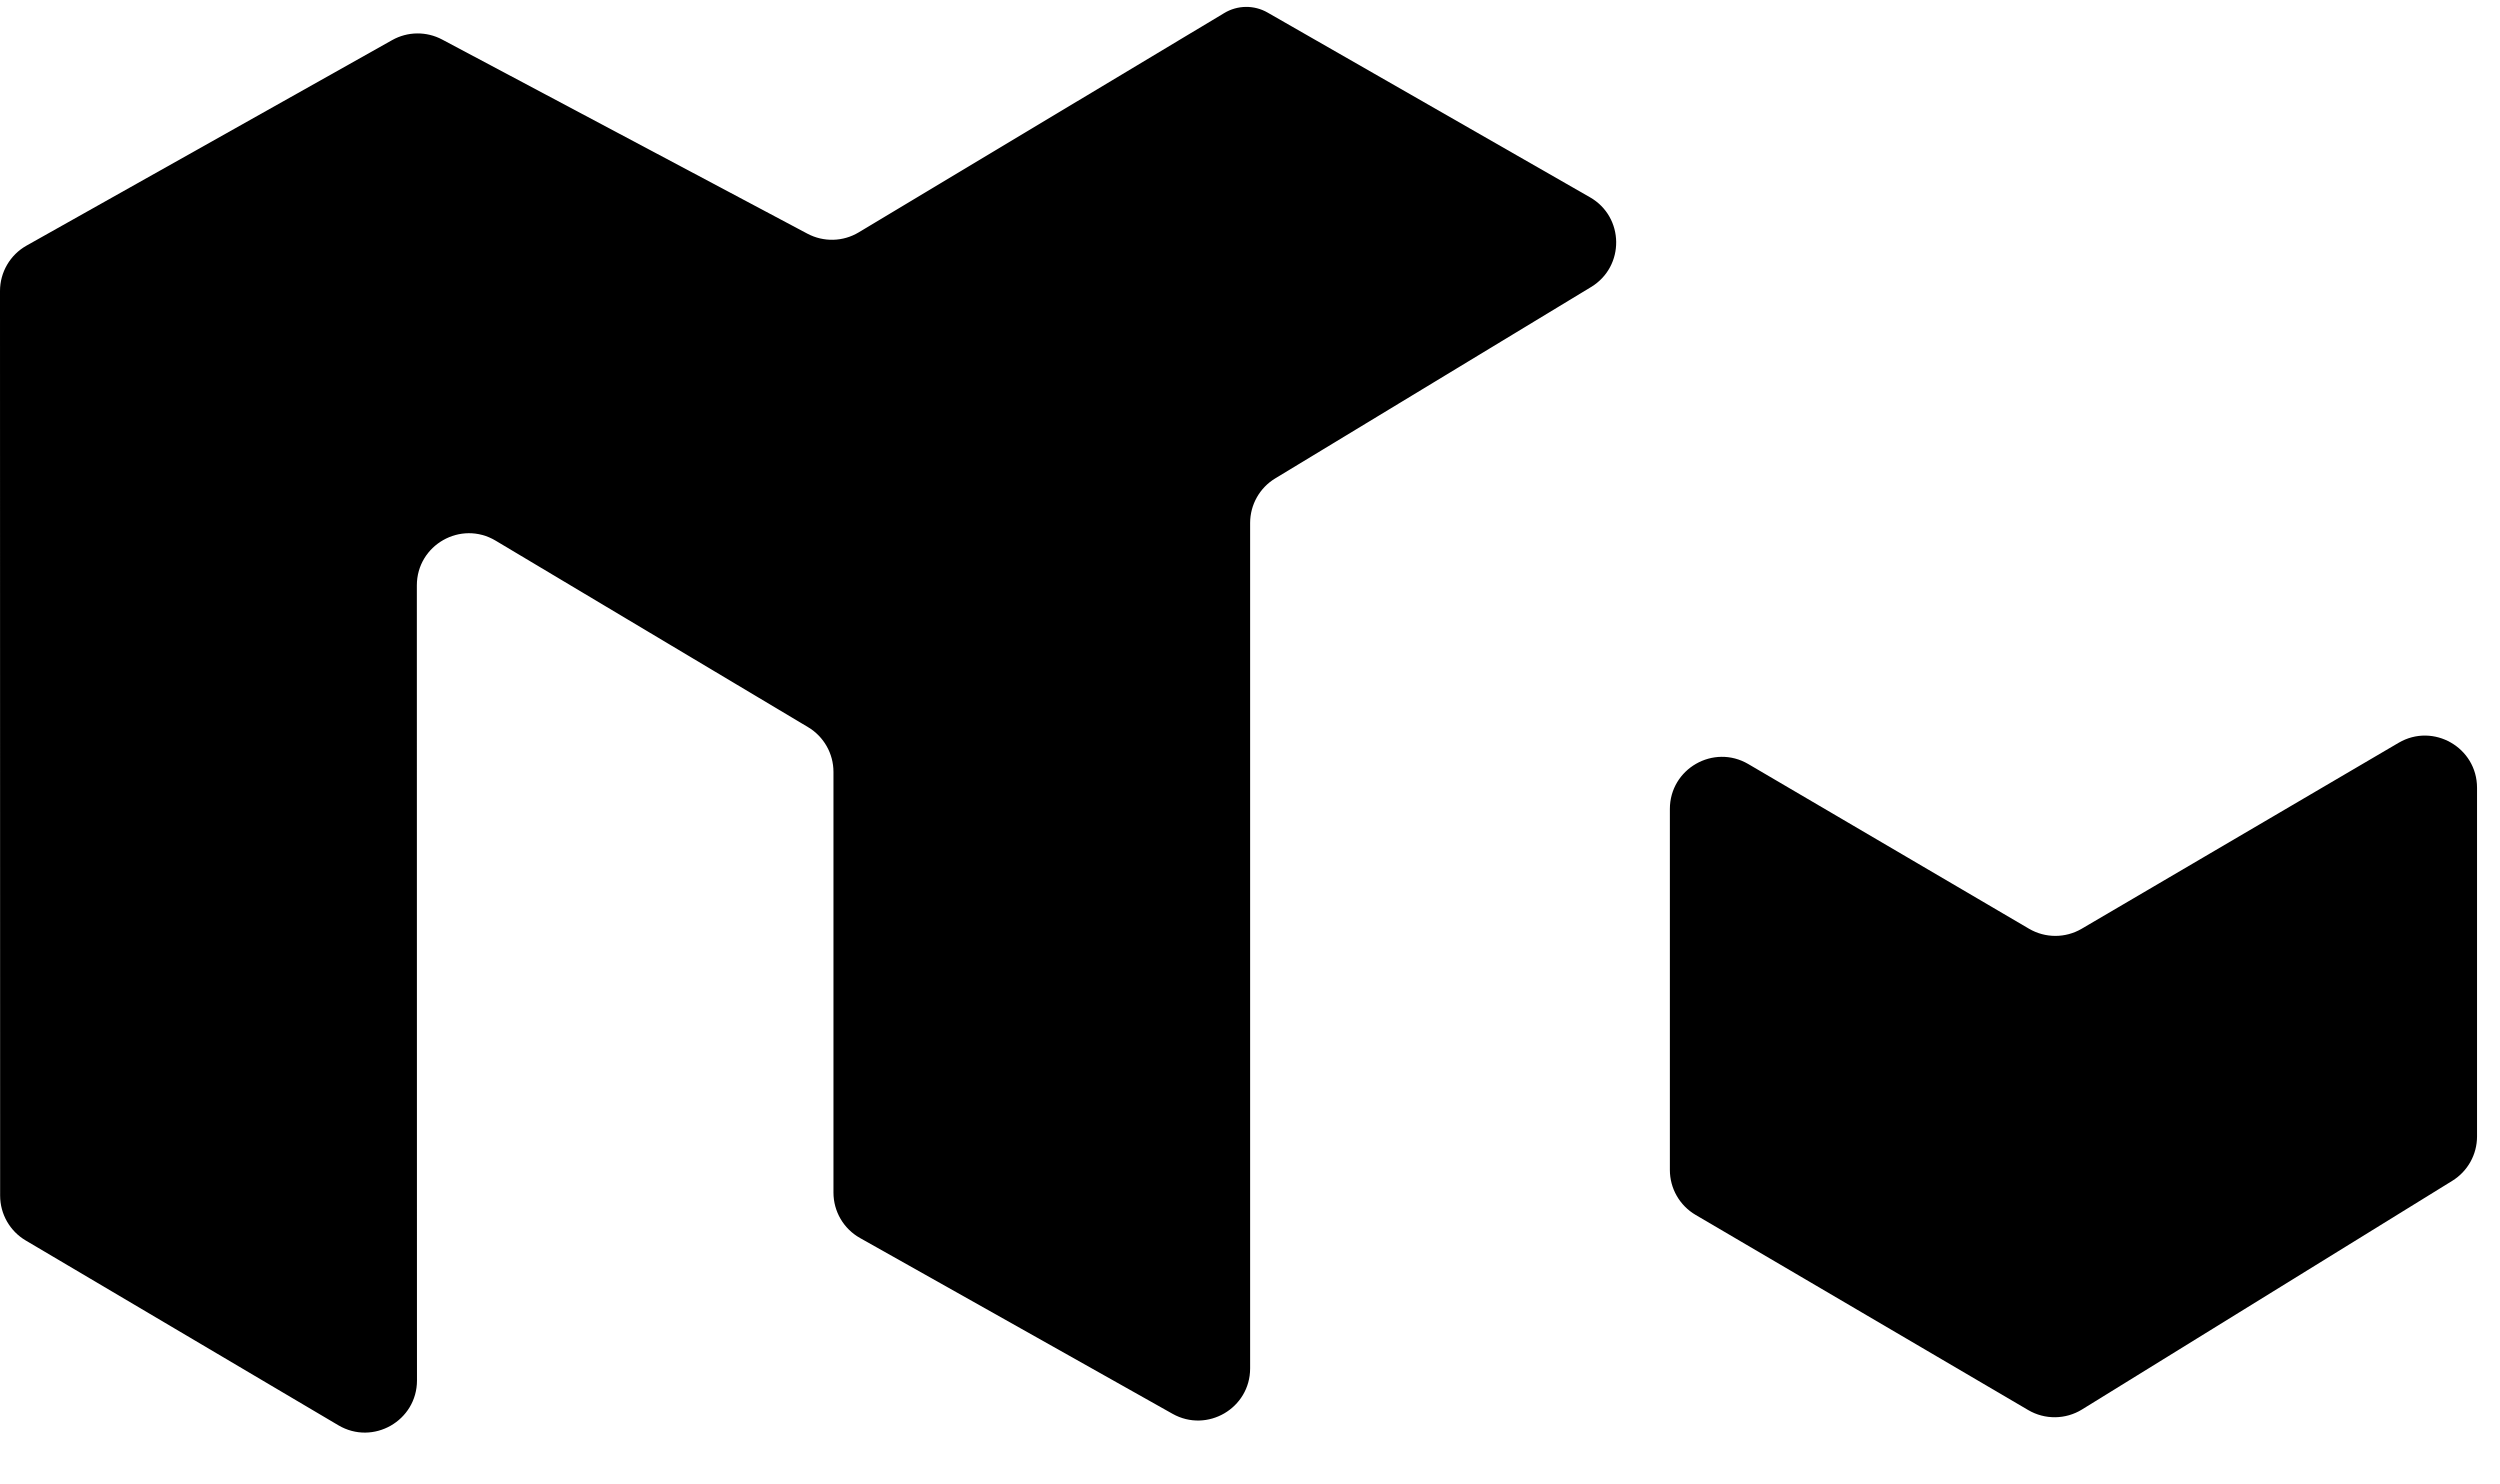 <svg xmlns="http://www.w3.org/2000/svg" width="96" height="57" viewBox="0 0 96 57" fill="none"><path d="M15.059 1.54C15.653 1.206 16.376 1.198 16.978 1.518L31.006 8.974C31.626 9.303 32.373 9.284 32.974 8.923L47.005 0.505V0.505C47.517 0.193 48.157 0.185 48.676 0.483L61.056 7.576C62.378 8.333 62.401 10.232 61.098 11.021L48.968 18.371C48.37 18.733 48.005 19.382 48.005 20.082V52.546C48.005 54.076 46.357 55.039 45.024 54.289L33.024 47.539C32.394 47.185 32.005 46.519 32.005 45.796V29.64C32.005 28.936 31.634 28.284 31.03 27.923L19.032 20.761C17.699 19.965 16.007 20.926 16.007 22.479L16.011 51.003L16.012 53.009C16.012 54.557 14.327 55.519 12.994 54.731L0.987 47.634C0.378 47.274 0.005 46.619 0.005 45.912L0 11.175C5.67809e-05 10.452 0.39 9.785 1.02 9.431L15.059 1.54Z" fill="black"></path><path d="M65.111 46.652C64.499 46.293 64.123 45.637 64.123 44.927L64.123 31.065C64.123 29.519 65.802 28.558 67.135 29.34L77.913 35.663C78.538 36.03 79.312 36.03 79.937 35.664L92.106 28.524C93.439 27.742 95.118 28.704 95.118 30.25L95.118 43.642C95.118 44.335 94.758 44.979 94.168 45.343L79.949 54.124C79.319 54.513 78.525 54.522 77.886 54.148L65.111 46.652Z" fill="black"></path></svg>